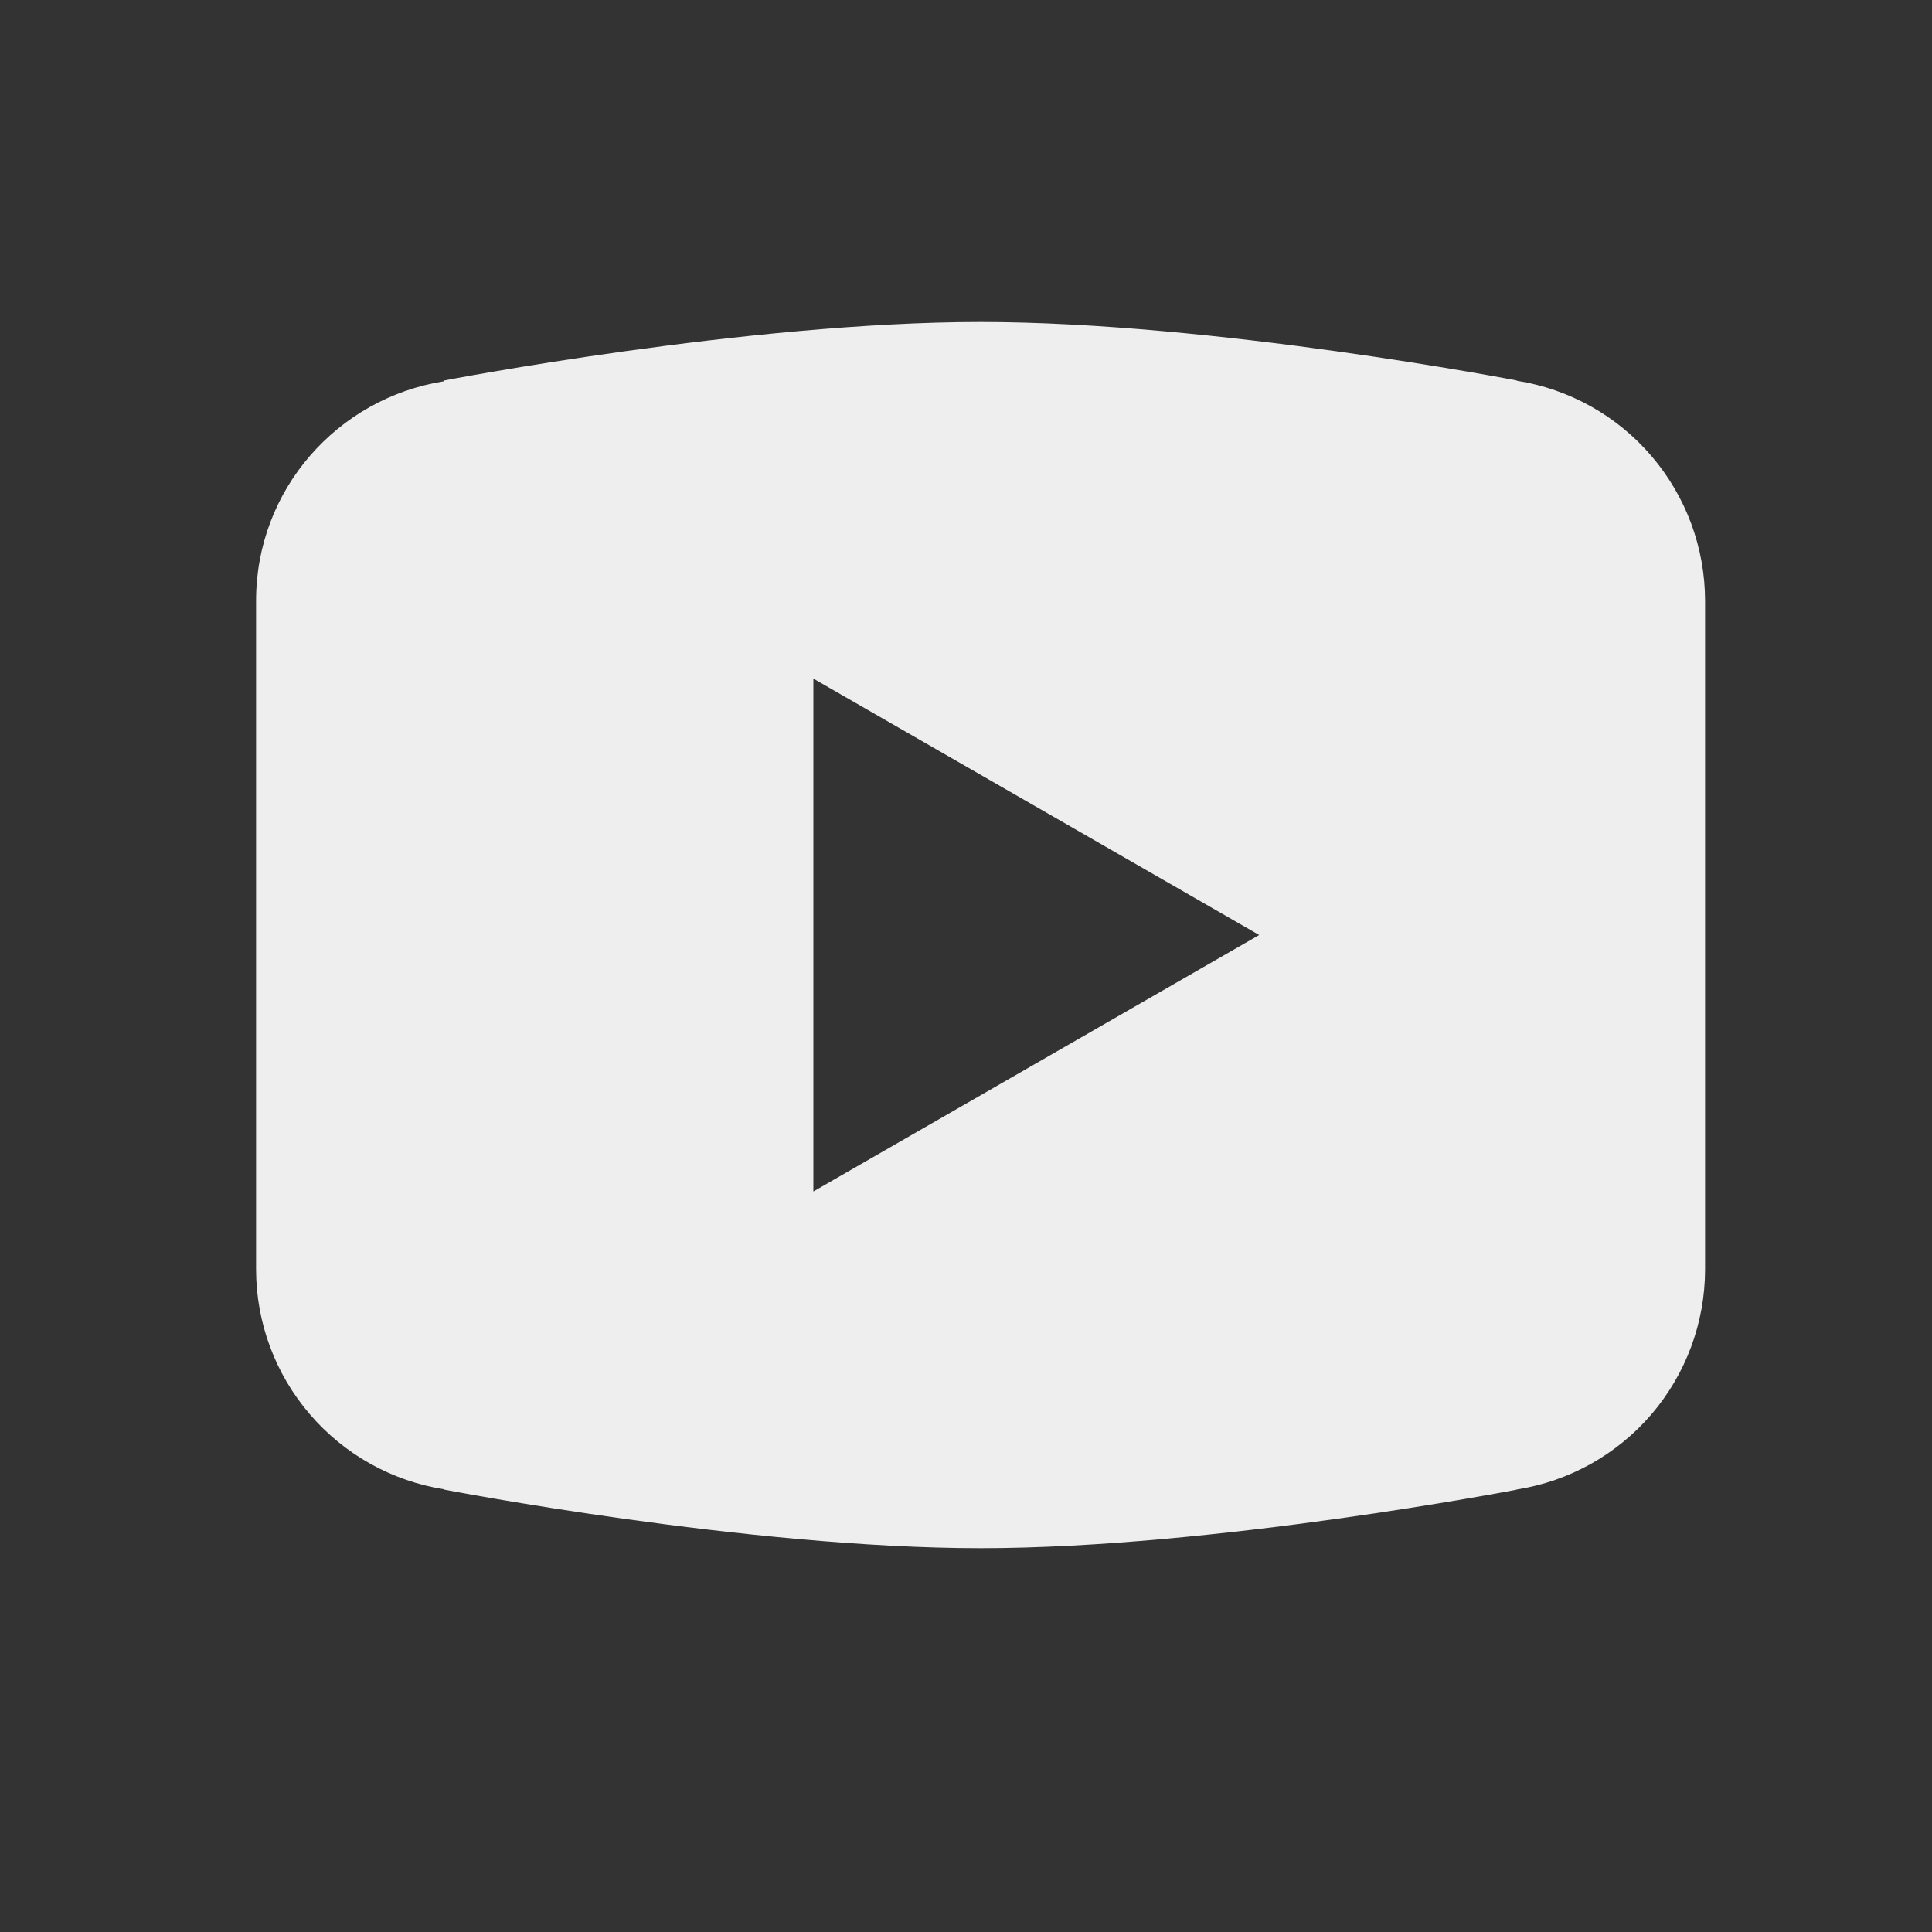 <svg width="24" height="24" viewBox="0 0 24 24" fill="none" xmlns="http://www.w3.org/2000/svg">
<rect x="0" y="0" width="24" height="24" fill="#333333" stroke="none"/>
<path d="M12.181 4C9.283 4 5.521 4.726 5.521 4.726L5.512 4.737C4.192 4.948 3.181 6.082 3.181 7.462V11.615V11.617V15.769V15.771C3.182 16.429 3.418 17.066 3.847 17.566C4.275 18.067 4.868 18.398 5.519 18.501L5.521 18.505C5.521 18.505 9.283 19.232 12.181 19.232C15.079 19.232 18.84 18.505 18.84 18.505L18.841 18.503C19.493 18.401 20.086 18.069 20.515 17.569C20.944 17.067 21.18 16.43 21.181 15.771V15.769V11.617V11.615V7.462C21.18 6.803 20.944 6.166 20.515 5.665C20.087 5.164 19.494 4.833 18.843 4.73L18.84 4.726C18.84 4.726 15.079 4 12.181 4ZM10.104 8.43L15.642 11.615L10.104 14.801V8.43Z" fill="#EEEEEE"/>
</svg>
